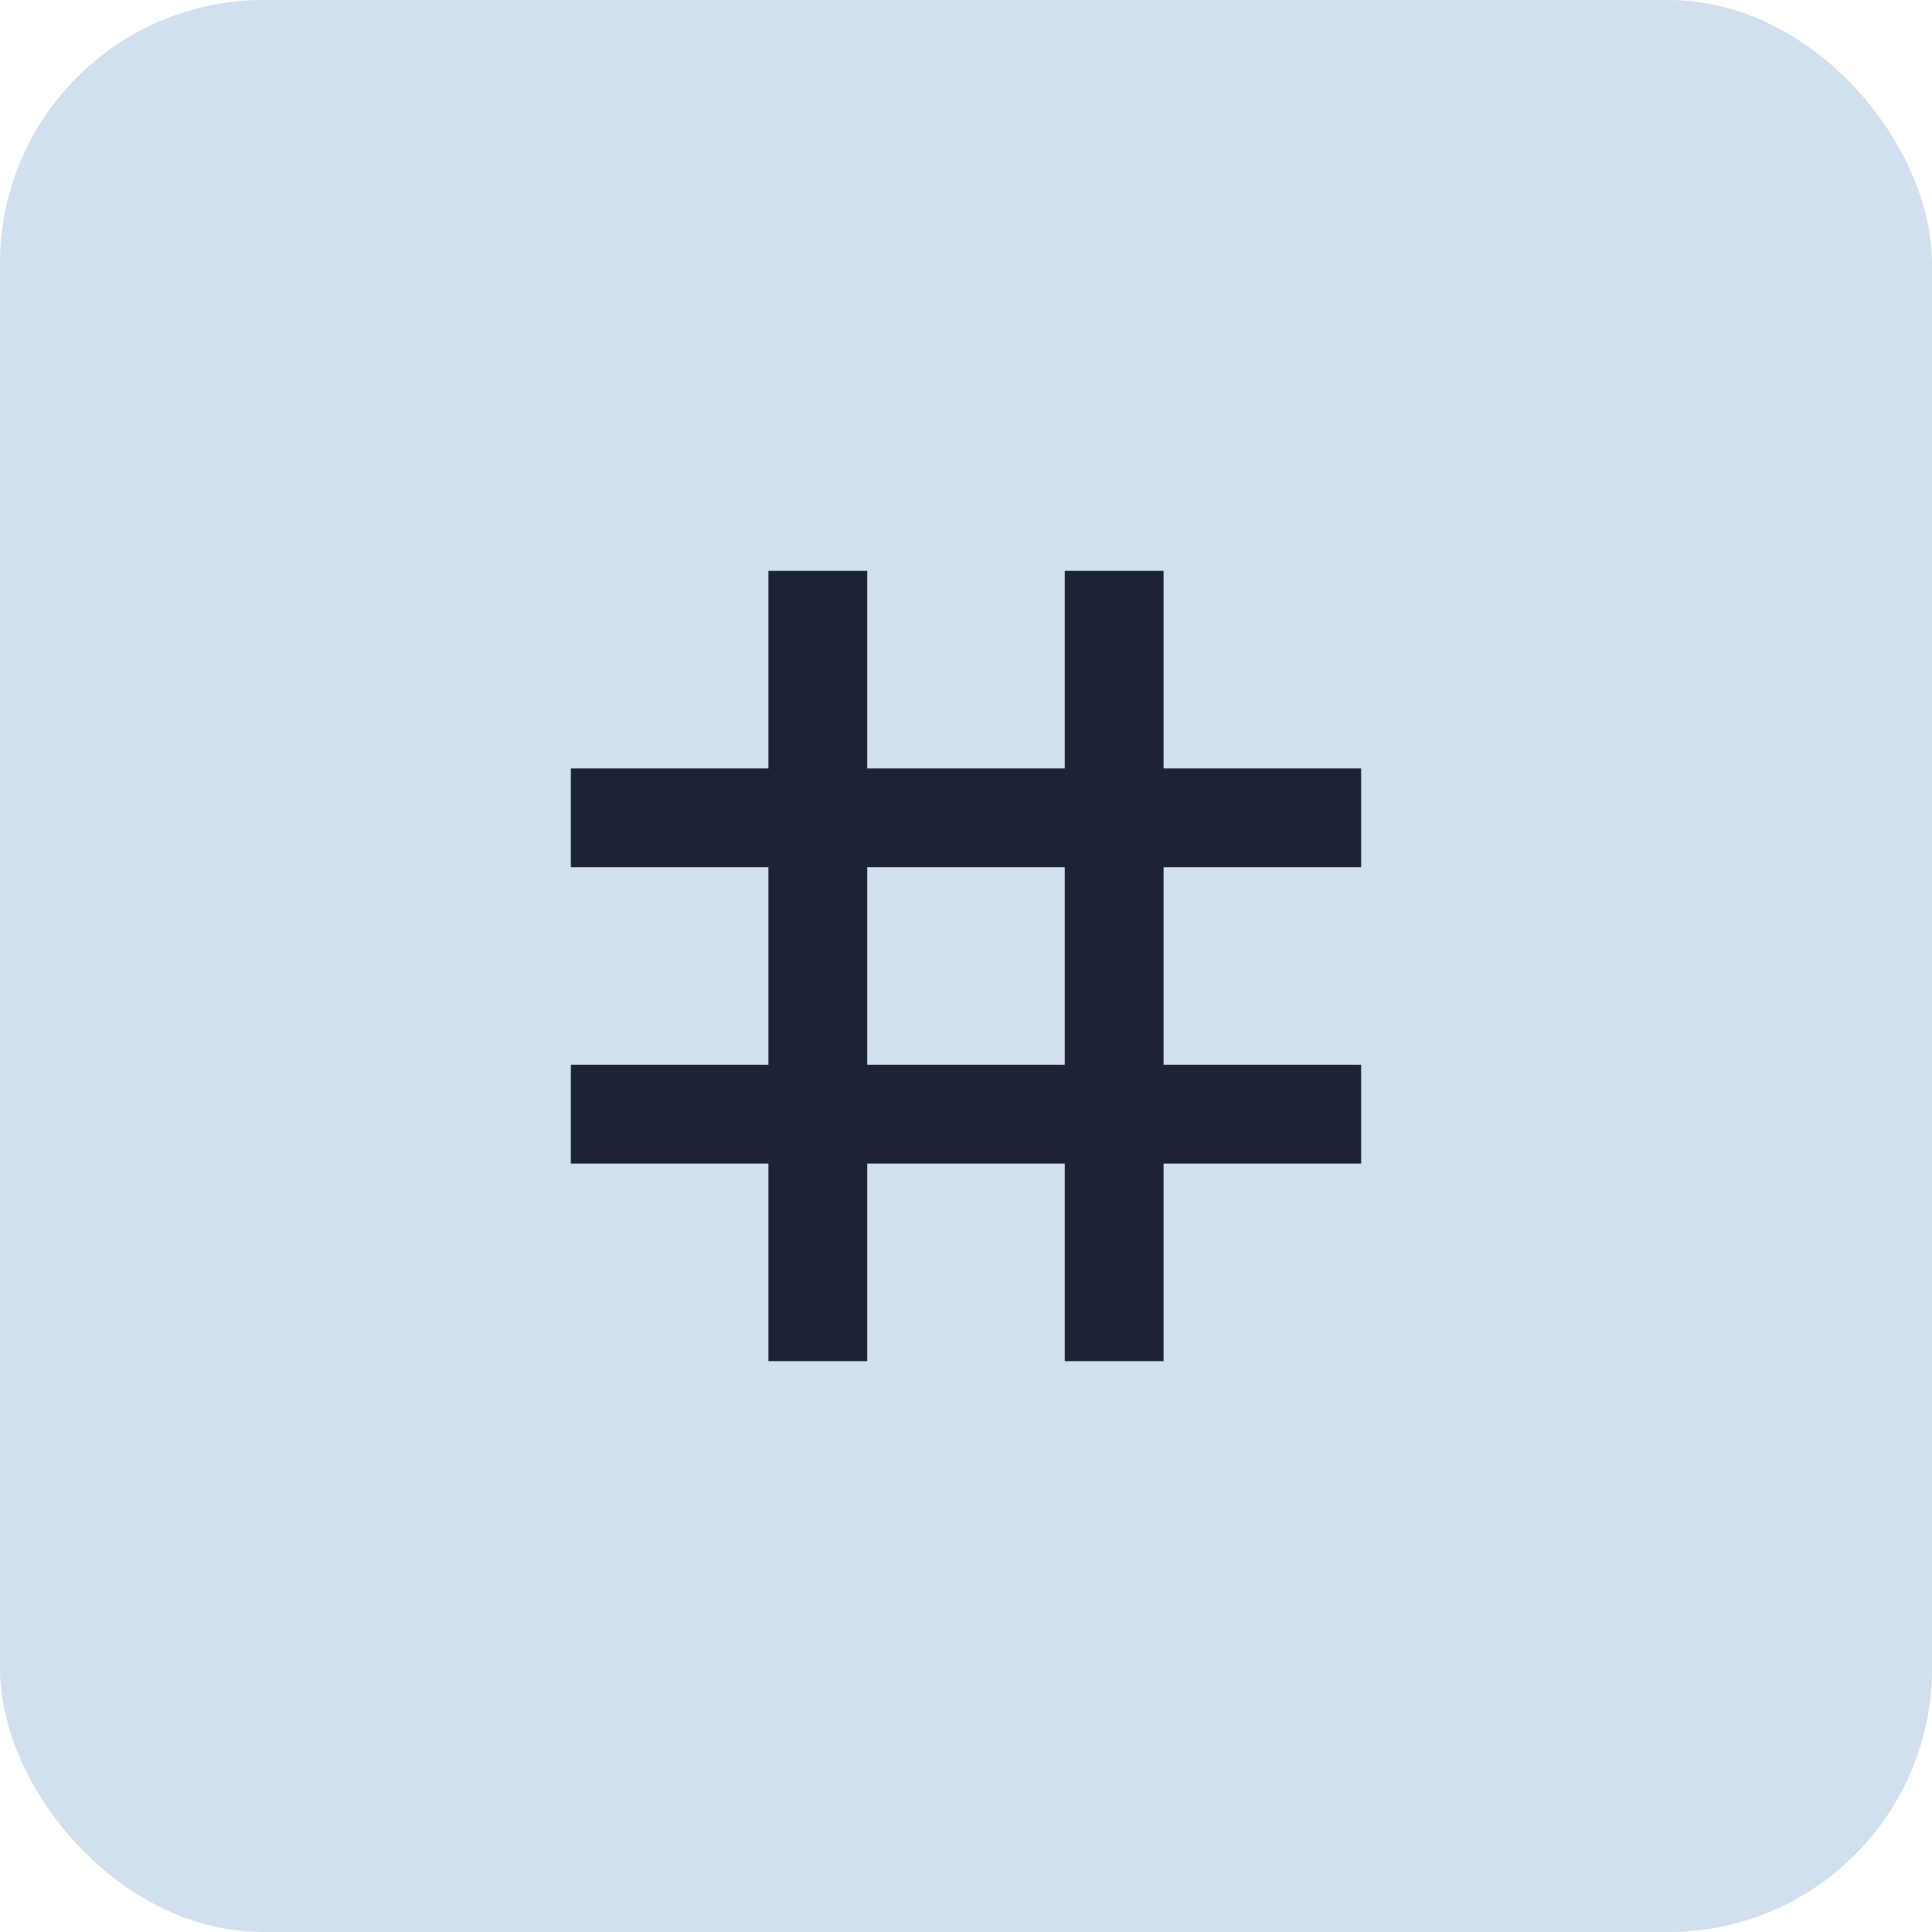 <svg width="44" height="44" viewBox="0 0 44 44" fill="none" xmlns="http://www.w3.org/2000/svg">
<rect width="44" height="44" rx="6" fill="#D1DFEE"/>
<path d="M31 19.75V17.5H26.5V13H24.25V17.5H19.75V13H17.5V17.5H13V19.75H17.5V24.25H13V26.5H17.5V31H19.75V26.5H24.25V31H26.5V26.5H31V24.25H26.5V19.75H31ZM24.25 24.25H19.75V19.75H24.25V24.25Z" fill="#1D2336"/>
</svg>
